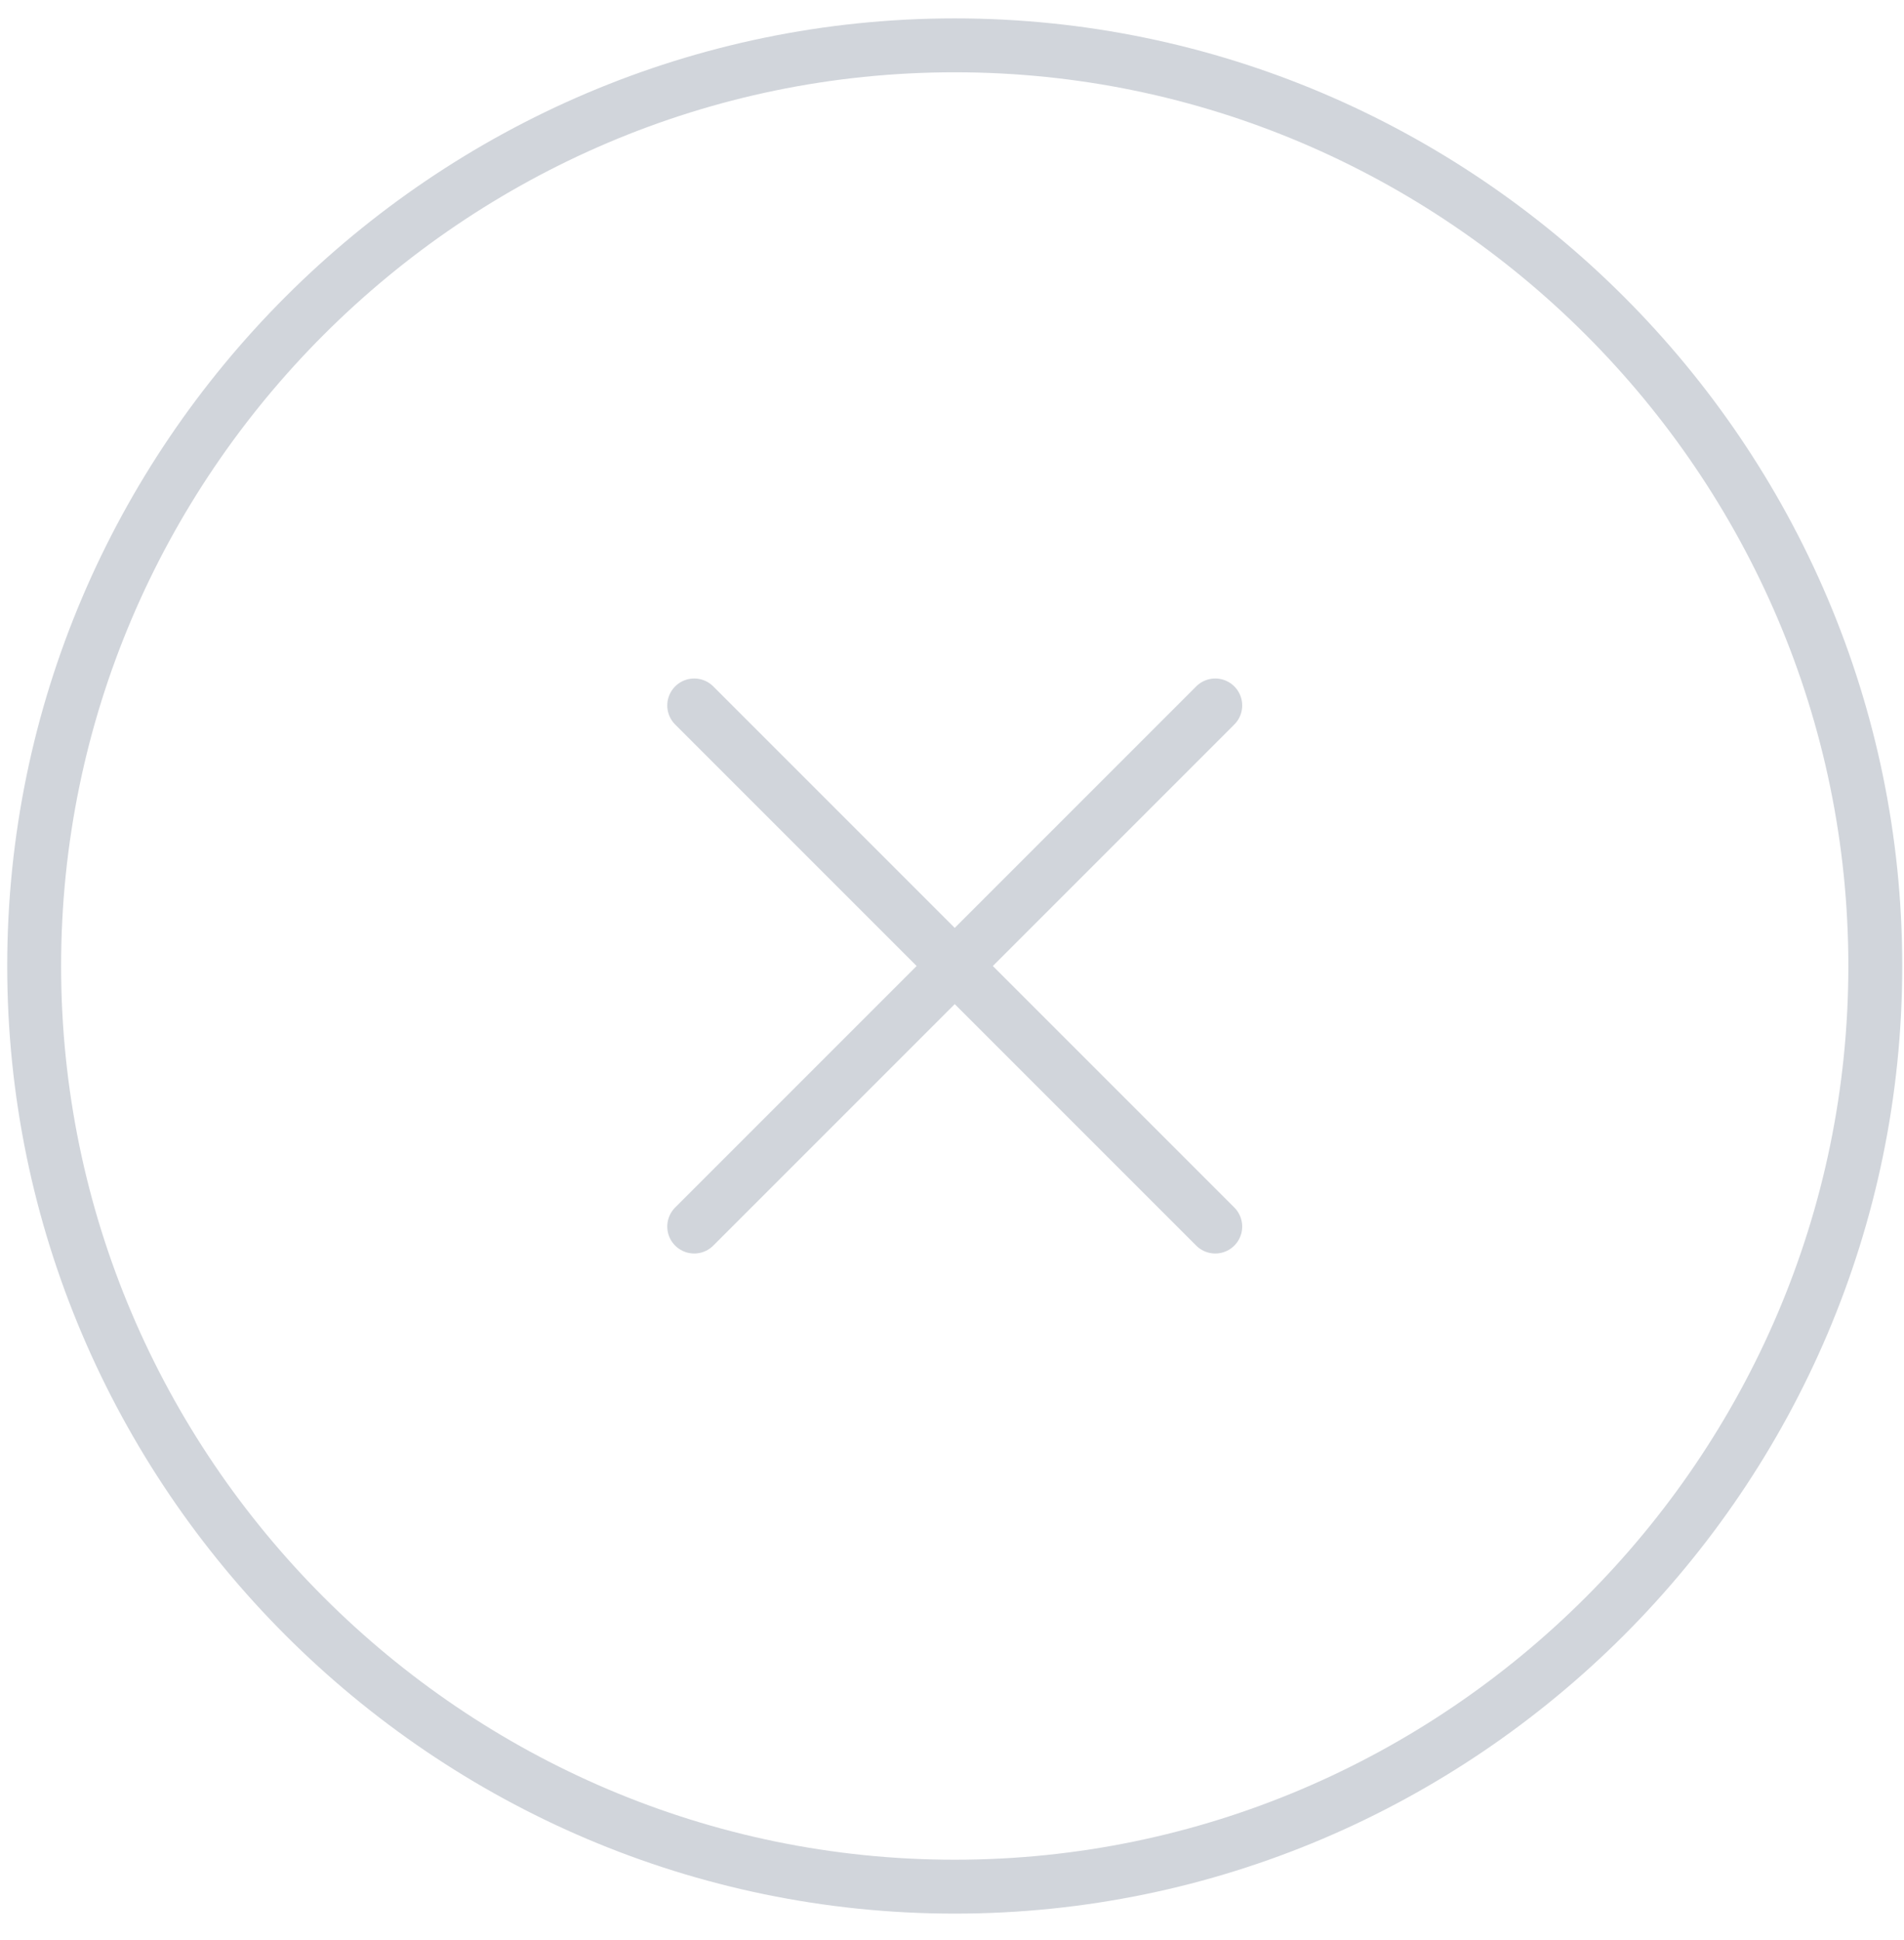 <svg width="53" height="54" viewBox="0 0 53 54" fill="none" xmlns="http://www.w3.org/2000/svg">
<path d="M19.324 34.139L33.828 19.635M33.828 34.139L19.324 19.635M26.576 52.512C40.669 52.512 52.201 40.98 52.201 26.887C52.201 12.793 40.669 1.262 26.576 1.262C12.482 1.262 0.951 12.793 0.951 26.887C0.951 40.98 12.482 52.512 26.576 52.512Z" stroke="#D1D5DB" stroke-width="1.5" stroke-linecap="round" stroke-linejoin="round"/>
</svg>
